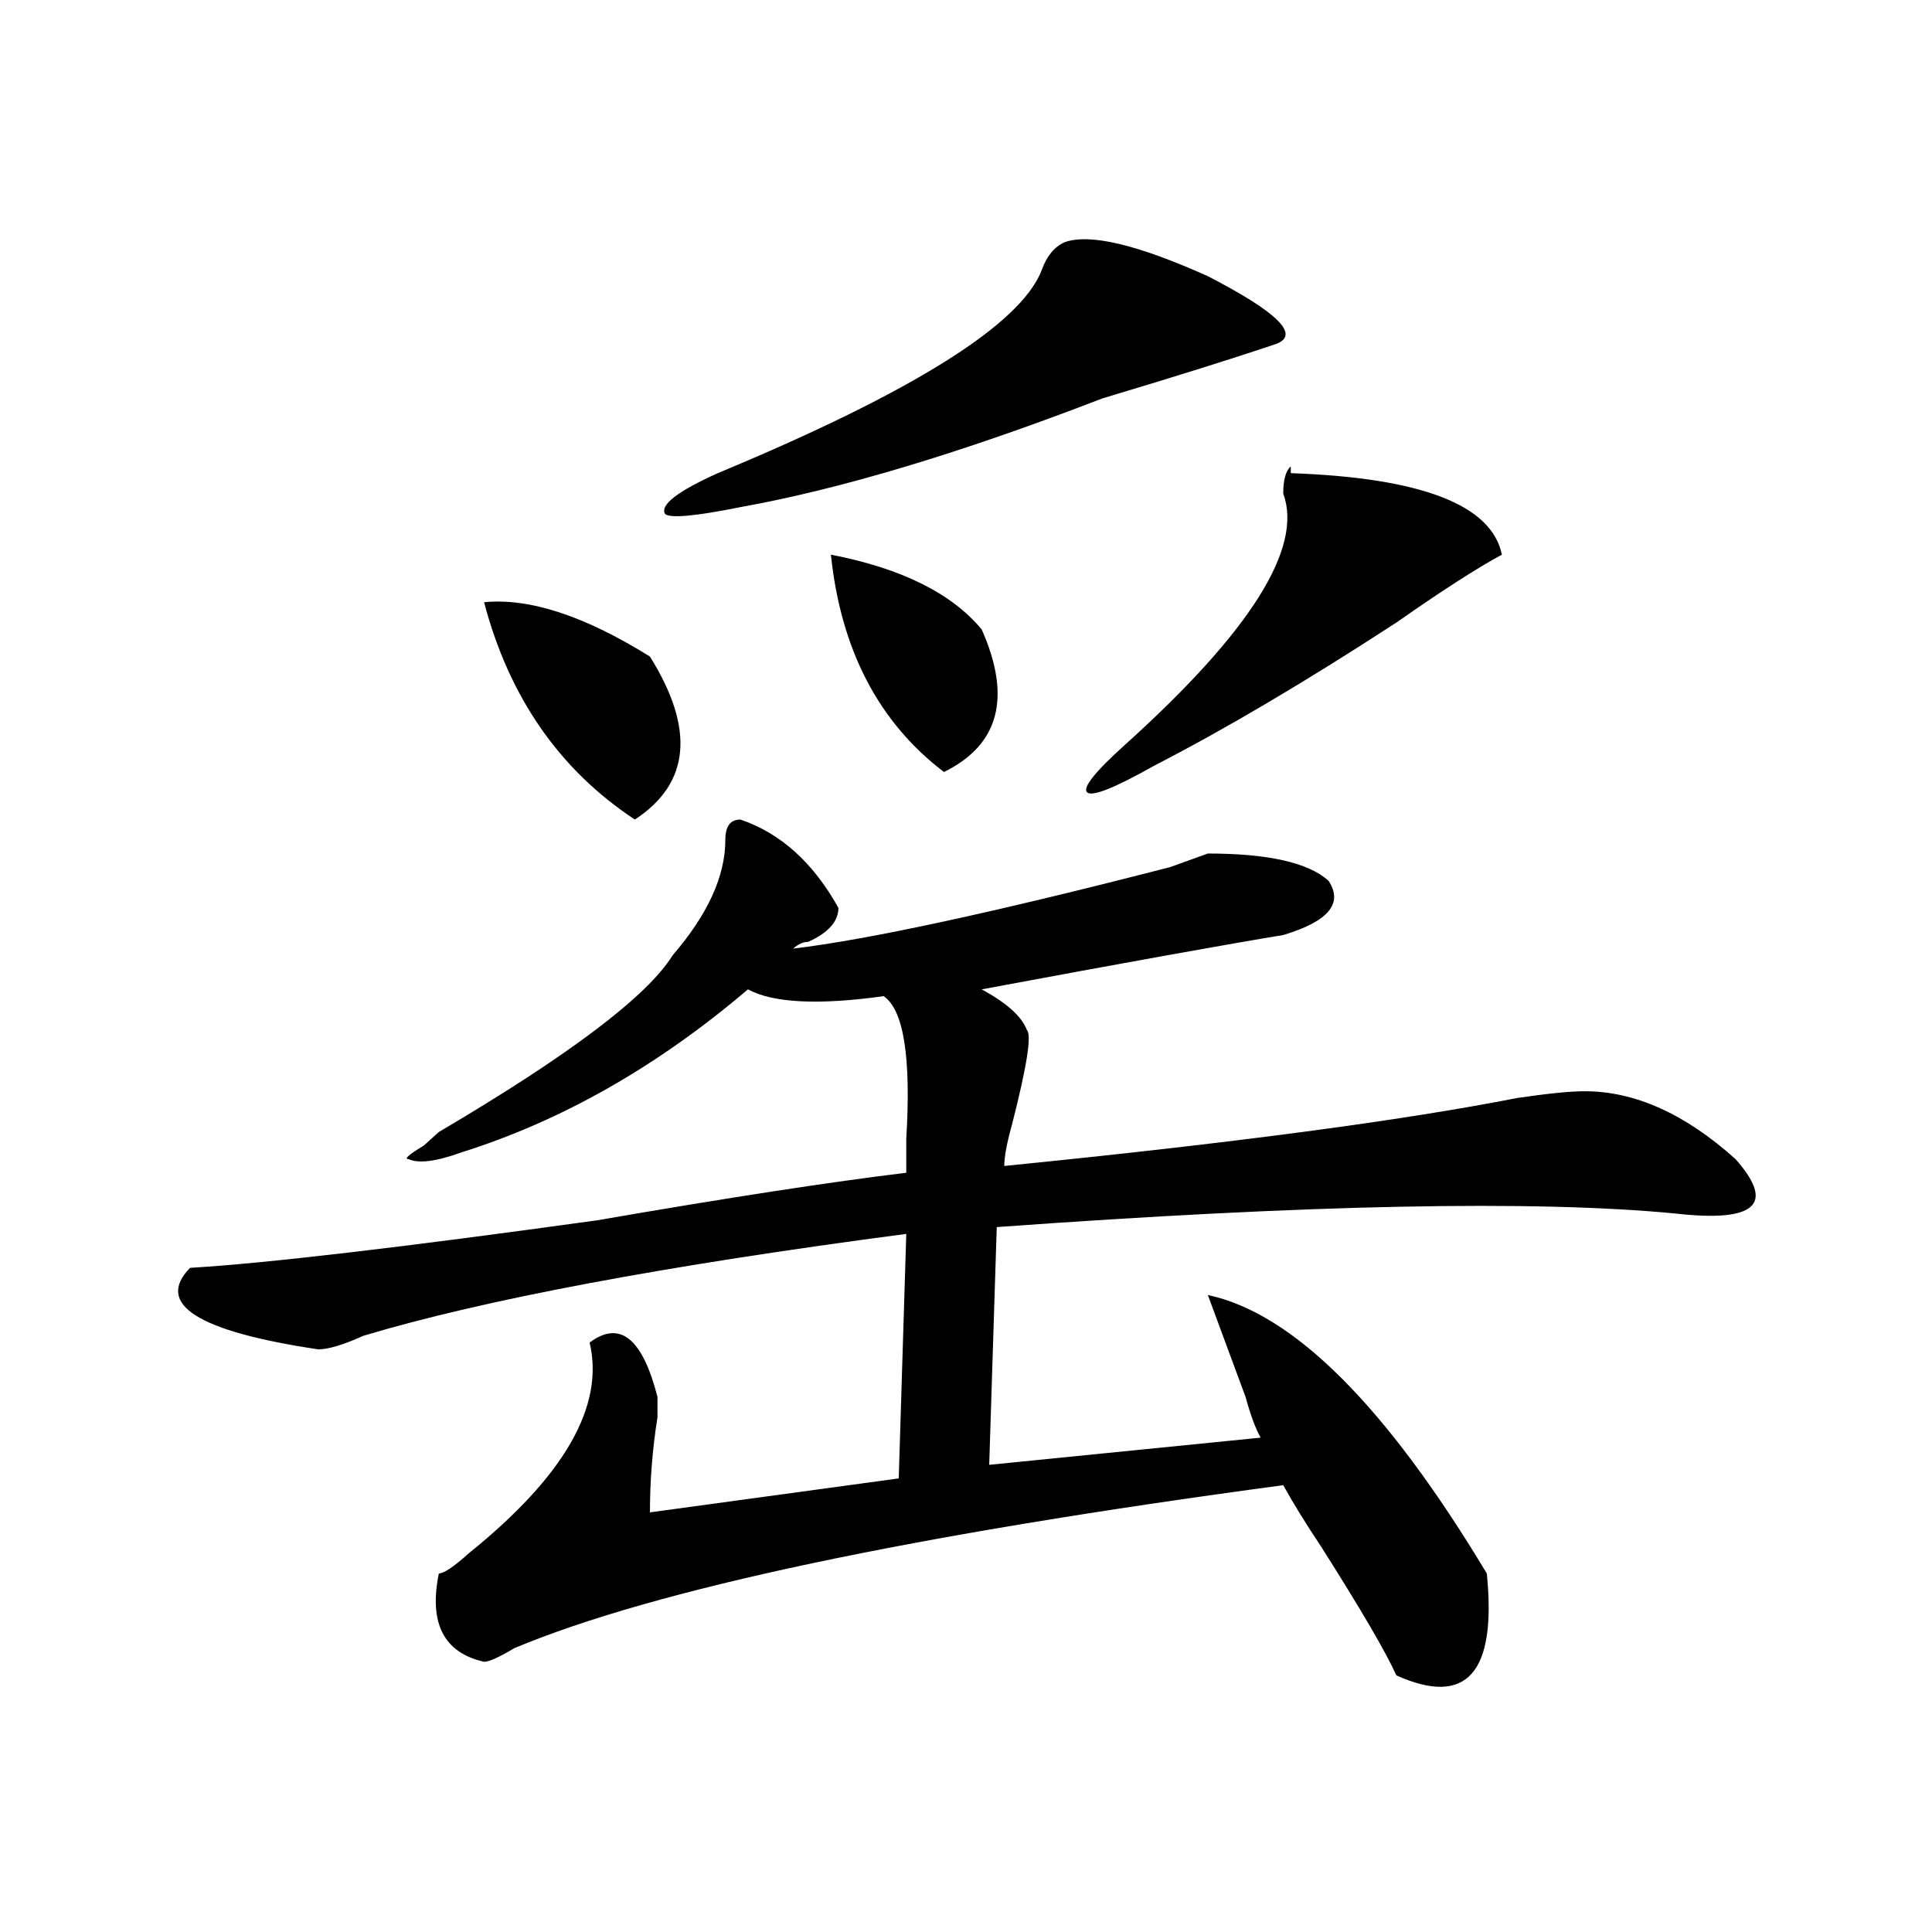 <?xml version="1.0" encoding="utf-8"?>
<!-- Generator: Adobe Illustrator 16.0.0, SVG Export Plug-In . SVG Version: 6.00 Build 0)  -->
<!DOCTYPE svg PUBLIC "-//W3C//DTD SVG 1.1//EN" "http://www.w3.org/Graphics/SVG/1.1/DTD/svg11.dtd">
<svg version="1.1" id="图层_1" xmlns="http://www.w3.org/2000/svg" xmlns:xlink="http://www.w3.org/1999/xlink" x="0px" y="0px"
	 width="1000px" height="1000px" viewBox="0 0 1000 1000" enable-background="new 0 0 1000 1000" xml:space="preserve">
<path d="M410.551,491c39.023-4.669,104.021-18.732,195.117-42.188l19.512-7.031c31.219,0,52.011,4.724,62.438,14.063
	c7.805,11.755,0,21.094-23.414,28.125c-28.658,4.724-80.669,14.063-156.094,28.125c12.987,7.031,20.792,14.063,23.414,21.094
	c2.561,2.362,0,18.787-7.805,49.219c-2.622,9.393-3.902,16.425-3.902,21.094c117.07-11.7,205.482-23.401,265.359-35.156
	c15.609-2.307,27.316-3.516,35.121-3.516c25.975,0,52.011,11.755,78.047,35.156c10.365,11.755,12.987,19.94,7.805,24.609
	c-5.244,4.724-18.231,5.878-39.023,3.516c-72.864-7.031-189.935-4.669-351.211,7.031l-3.902,123.047l140.484-14.063
	c-2.622-4.669-5.244-11.7-7.805-21.094c-2.622-7.031-9.146-24.609-19.512-52.734c44.206,9.393,92.314,57.458,144.387,144.141
	c5.183,51.526-10.427,69.104-46.828,52.734c-5.244-11.755-18.231-34.003-39.023-66.797c-7.805-11.7-14.329-22.247-19.512-31.641
	c-192.557,25.818-325.236,53.888-398.039,84.375c-7.805,4.669-13.049,7.031-15.609,7.031c-20.854-4.724-28.658-19.94-23.414-45.703
	c2.561,0,7.805-3.516,15.609-10.547c49.389-39.825,70.242-76.135,62.438-108.984c15.609-11.7,27.316-2.307,35.121,28.125
	c0,2.362,0,5.878,0,10.547c-2.622,16.425-3.902,32.849-3.902,49.219l128.777-17.578l3.902-126.563
	c-124.875,16.425-218.531,34.003-280.969,52.734c-10.427,4.724-18.231,7.031-23.414,7.031c-62.438-9.338-84.571-23.401-66.34-42.188
	c39.023-2.307,109.266-10.547,210.727-24.609c67.62-11.7,120.973-19.885,159.996-24.609c0-4.669,0-10.547,0-17.578
	c2.561-42.188-1.342-66.797-11.707-73.828c-33.841,4.724-57.255,3.516-70.242-3.516c-46.828,39.88-96.278,68.005-148.289,84.375
	c-13.049,4.724-22.134,5.878-27.316,3.516c-2.622,0,0-2.307,7.805-7.031c2.561-2.307,5.183-4.669,7.805-7.031
	c67.62-39.825,107.924-70.313,120.973-91.406c18.17-21.094,27.316-40.979,27.316-59.766c0-7.031,2.561-10.547,7.805-10.547
	c20.792,7.031,37.682,22.302,50.73,45.703c0,7.031-5.244,12.909-15.609,17.578C415.733,487.484,413.111,488.693,410.551,491z
	 M250.555,311.703c23.414-2.307,52.011,7.031,85.852,28.125c23.414,37.518,20.792,65.643-7.805,84.375
	C289.578,398.44,263.542,360.922,250.555,311.703z M551.035,125.375c12.987-4.669,37.682,1.208,74.145,17.578
	c36.401,18.787,48.108,30.487,35.121,35.156c-20.854,7.031-50.73,16.425-89.754,28.125c-72.864,28.125-135.302,46.912-187.313,56.25
	c-23.414,4.724-36.463,5.878-39.023,3.516c-2.622-4.669,6.463-11.7,27.316-21.094c101.461-42.188,157.374-77.344,167.801-105.469
	C541.889,132.406,545.791,127.737,551.035,125.375z M430.063,287.094c36.401,7.031,62.438,19.94,78.047,38.672
	c15.609,35.156,9.085,59.766-19.512,73.828C454.757,373.831,435.245,336.312,430.063,287.094z M668.105,241.39v3.516
	c67.62,2.362,104.021,16.425,109.266,42.188c-13.049,7.031-31.219,18.787-54.633,35.156
	c-46.828,30.487-88.474,55.096-124.875,73.828c-20.854,11.755-32.561,16.425-35.121,14.063c-2.622-2.307,3.902-10.547,19.512-24.609
	c64.998-58.557,92.314-101.953,81.949-130.078C664.203,248.422,665.483,243.752,668.105,241.39z"/>
</svg>
